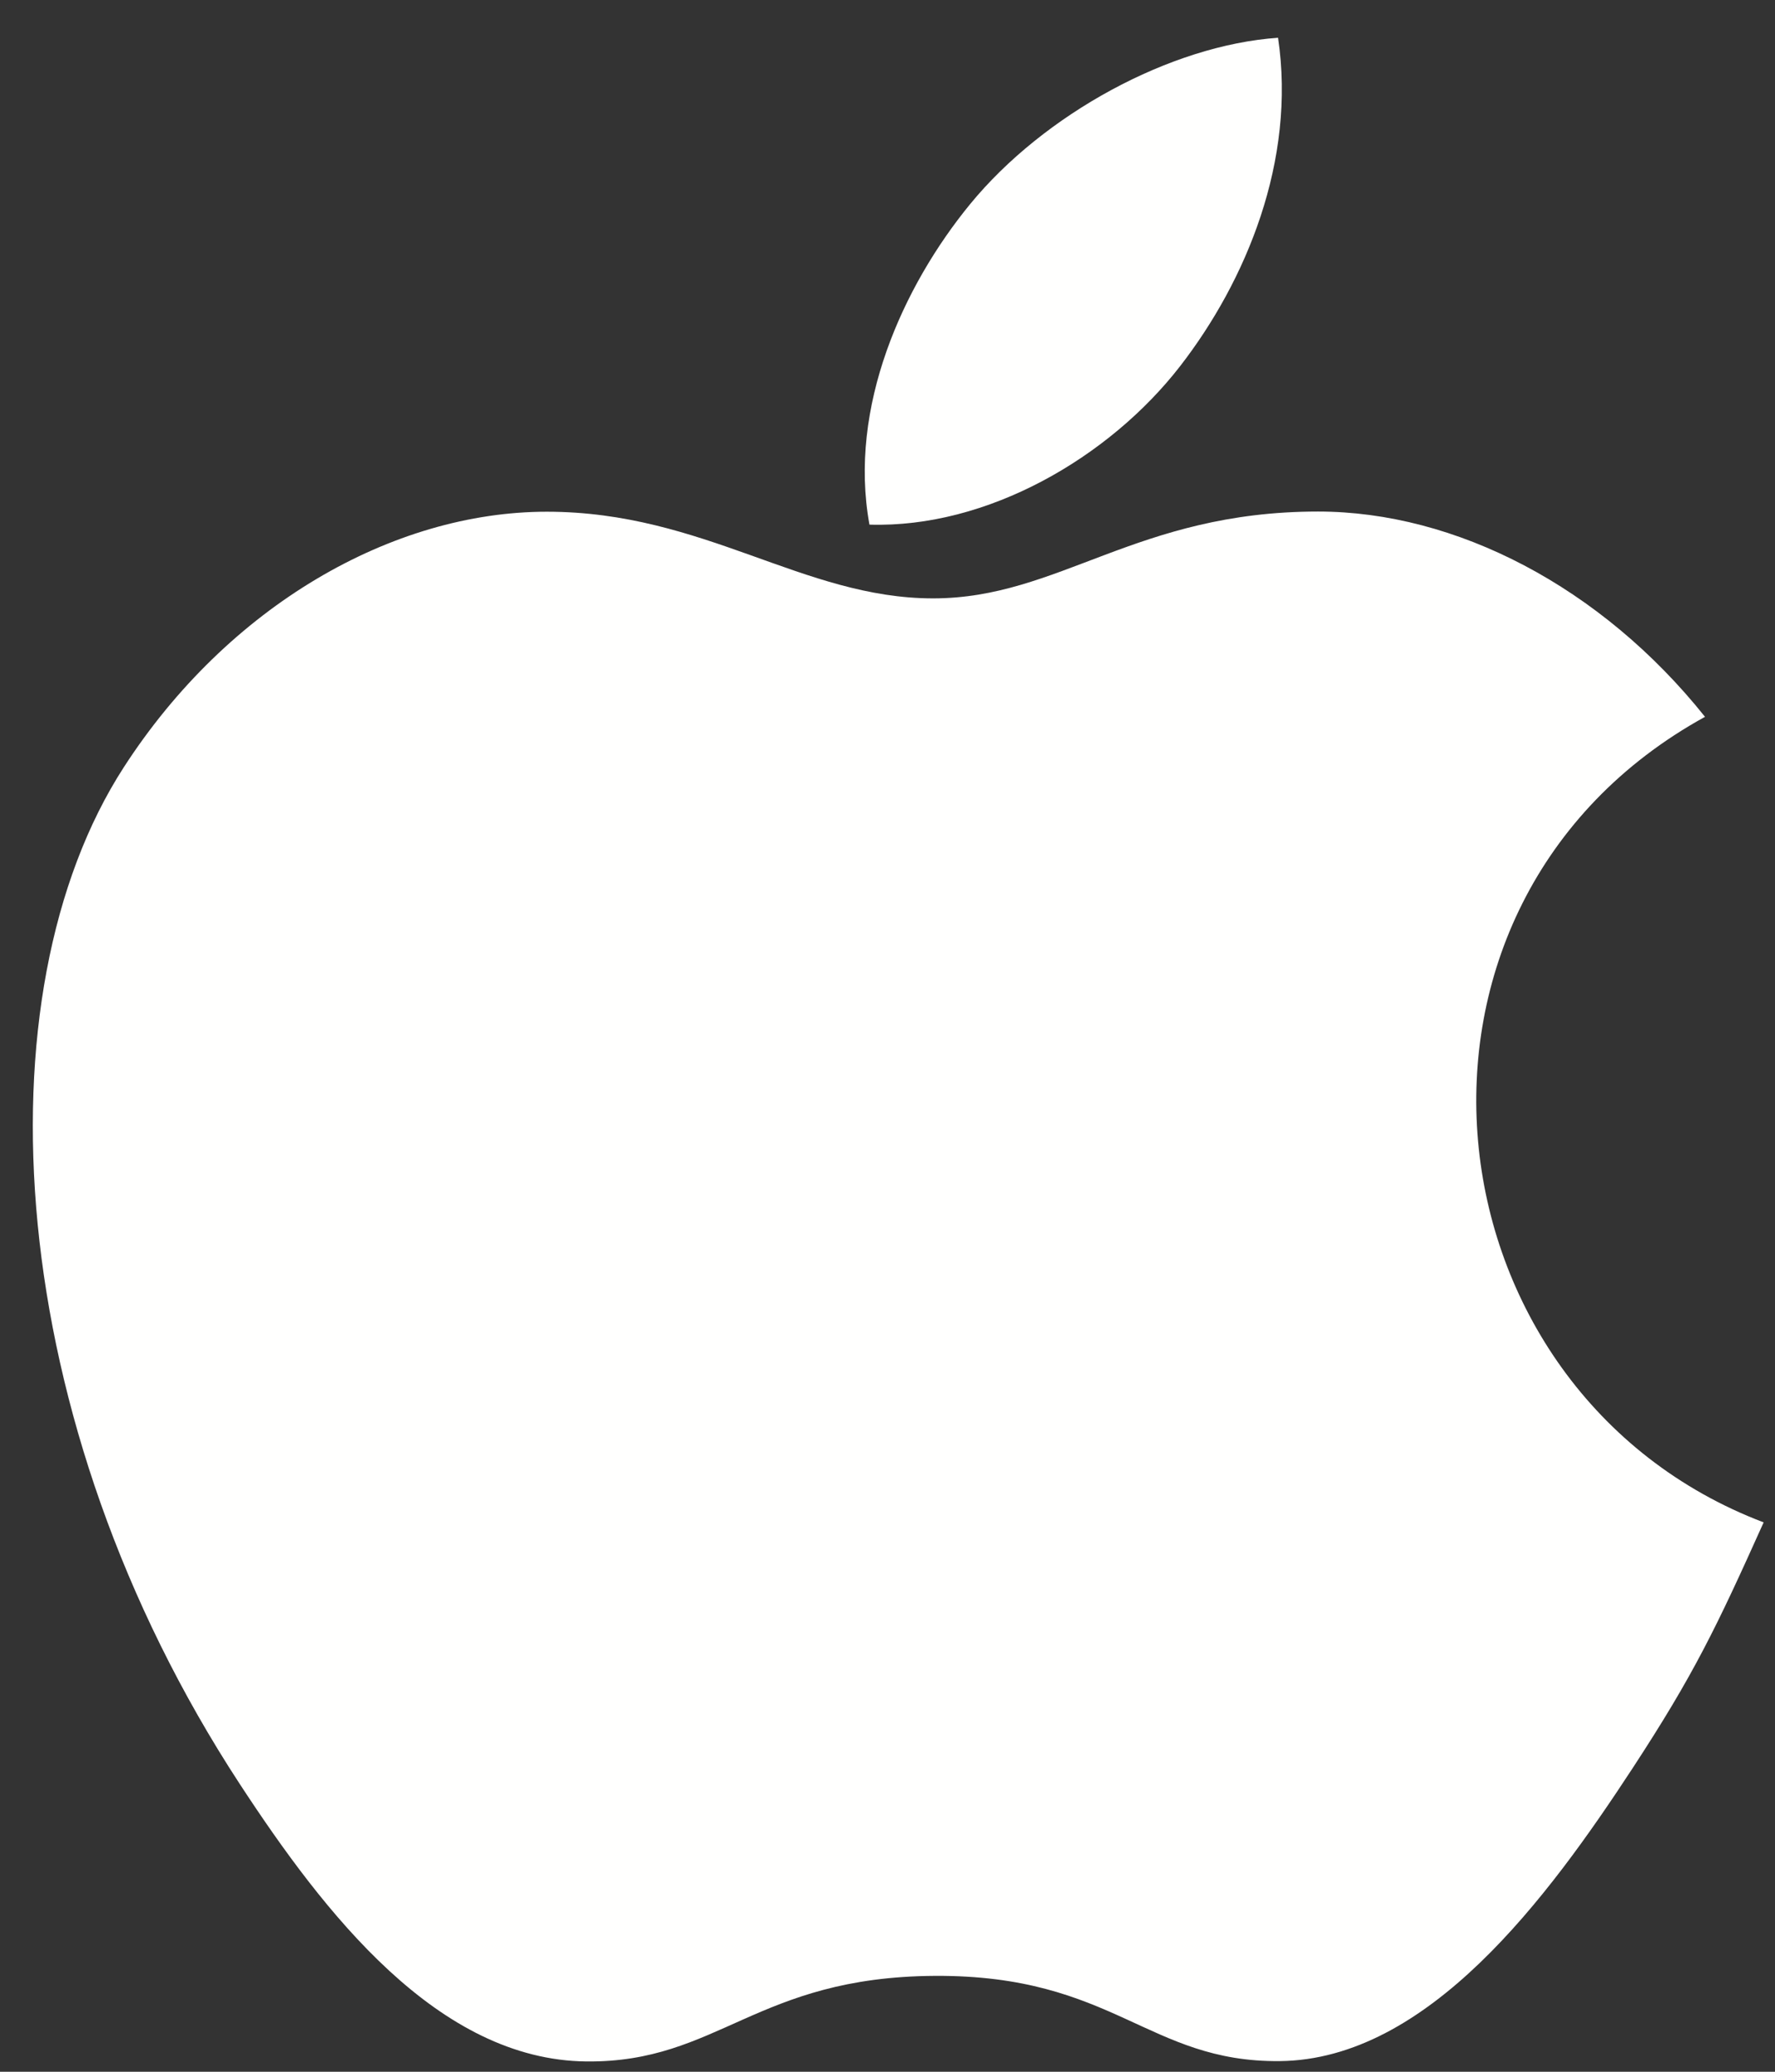 <svg fill="none" height="35" viewBox="0 0 30 35" width="30" xmlns="http://www.w3.org/2000/svg"><rect x="0" y="0" width="30" height="35" fill="#333333" stroke="none"/><g clip-rule="evenodd" fill="#fffffe" fill-rule="evenodd"><path d="m29.808 25.719c-.8 1.78-1.182 2.574-2.211 4.147-1.437 2.196-3.461 4.931-5.969 4.954-2.229.021-2.802-1.457-5.827-1.44-3.025.017-3.657 1.466-5.886 1.446-2.508-.023-4.427-2.493-5.863-4.688-4.017-6.14-4.437-13.346-1.959-17.177 1.761-2.723 4.537-4.316 7.149-4.316 2.659 0 4.33 1.464 6.529 1.464 2.132 0 3.432-1.467 6.506-1.467 2.324 0 4.785 1.27 6.54 3.468-5.747 3.163-4.814 11.406.994 13.61z"/><path d="m19.944 6.188c1.116-1.439 1.965-3.473 1.657-5.55-1.824.126-3.959 1.292-5.205 2.811-1.131 1.38-2.064 3.426-1.701 5.414 1.992.062 4.052-1.133 5.249-2.675z"/></g></svg>